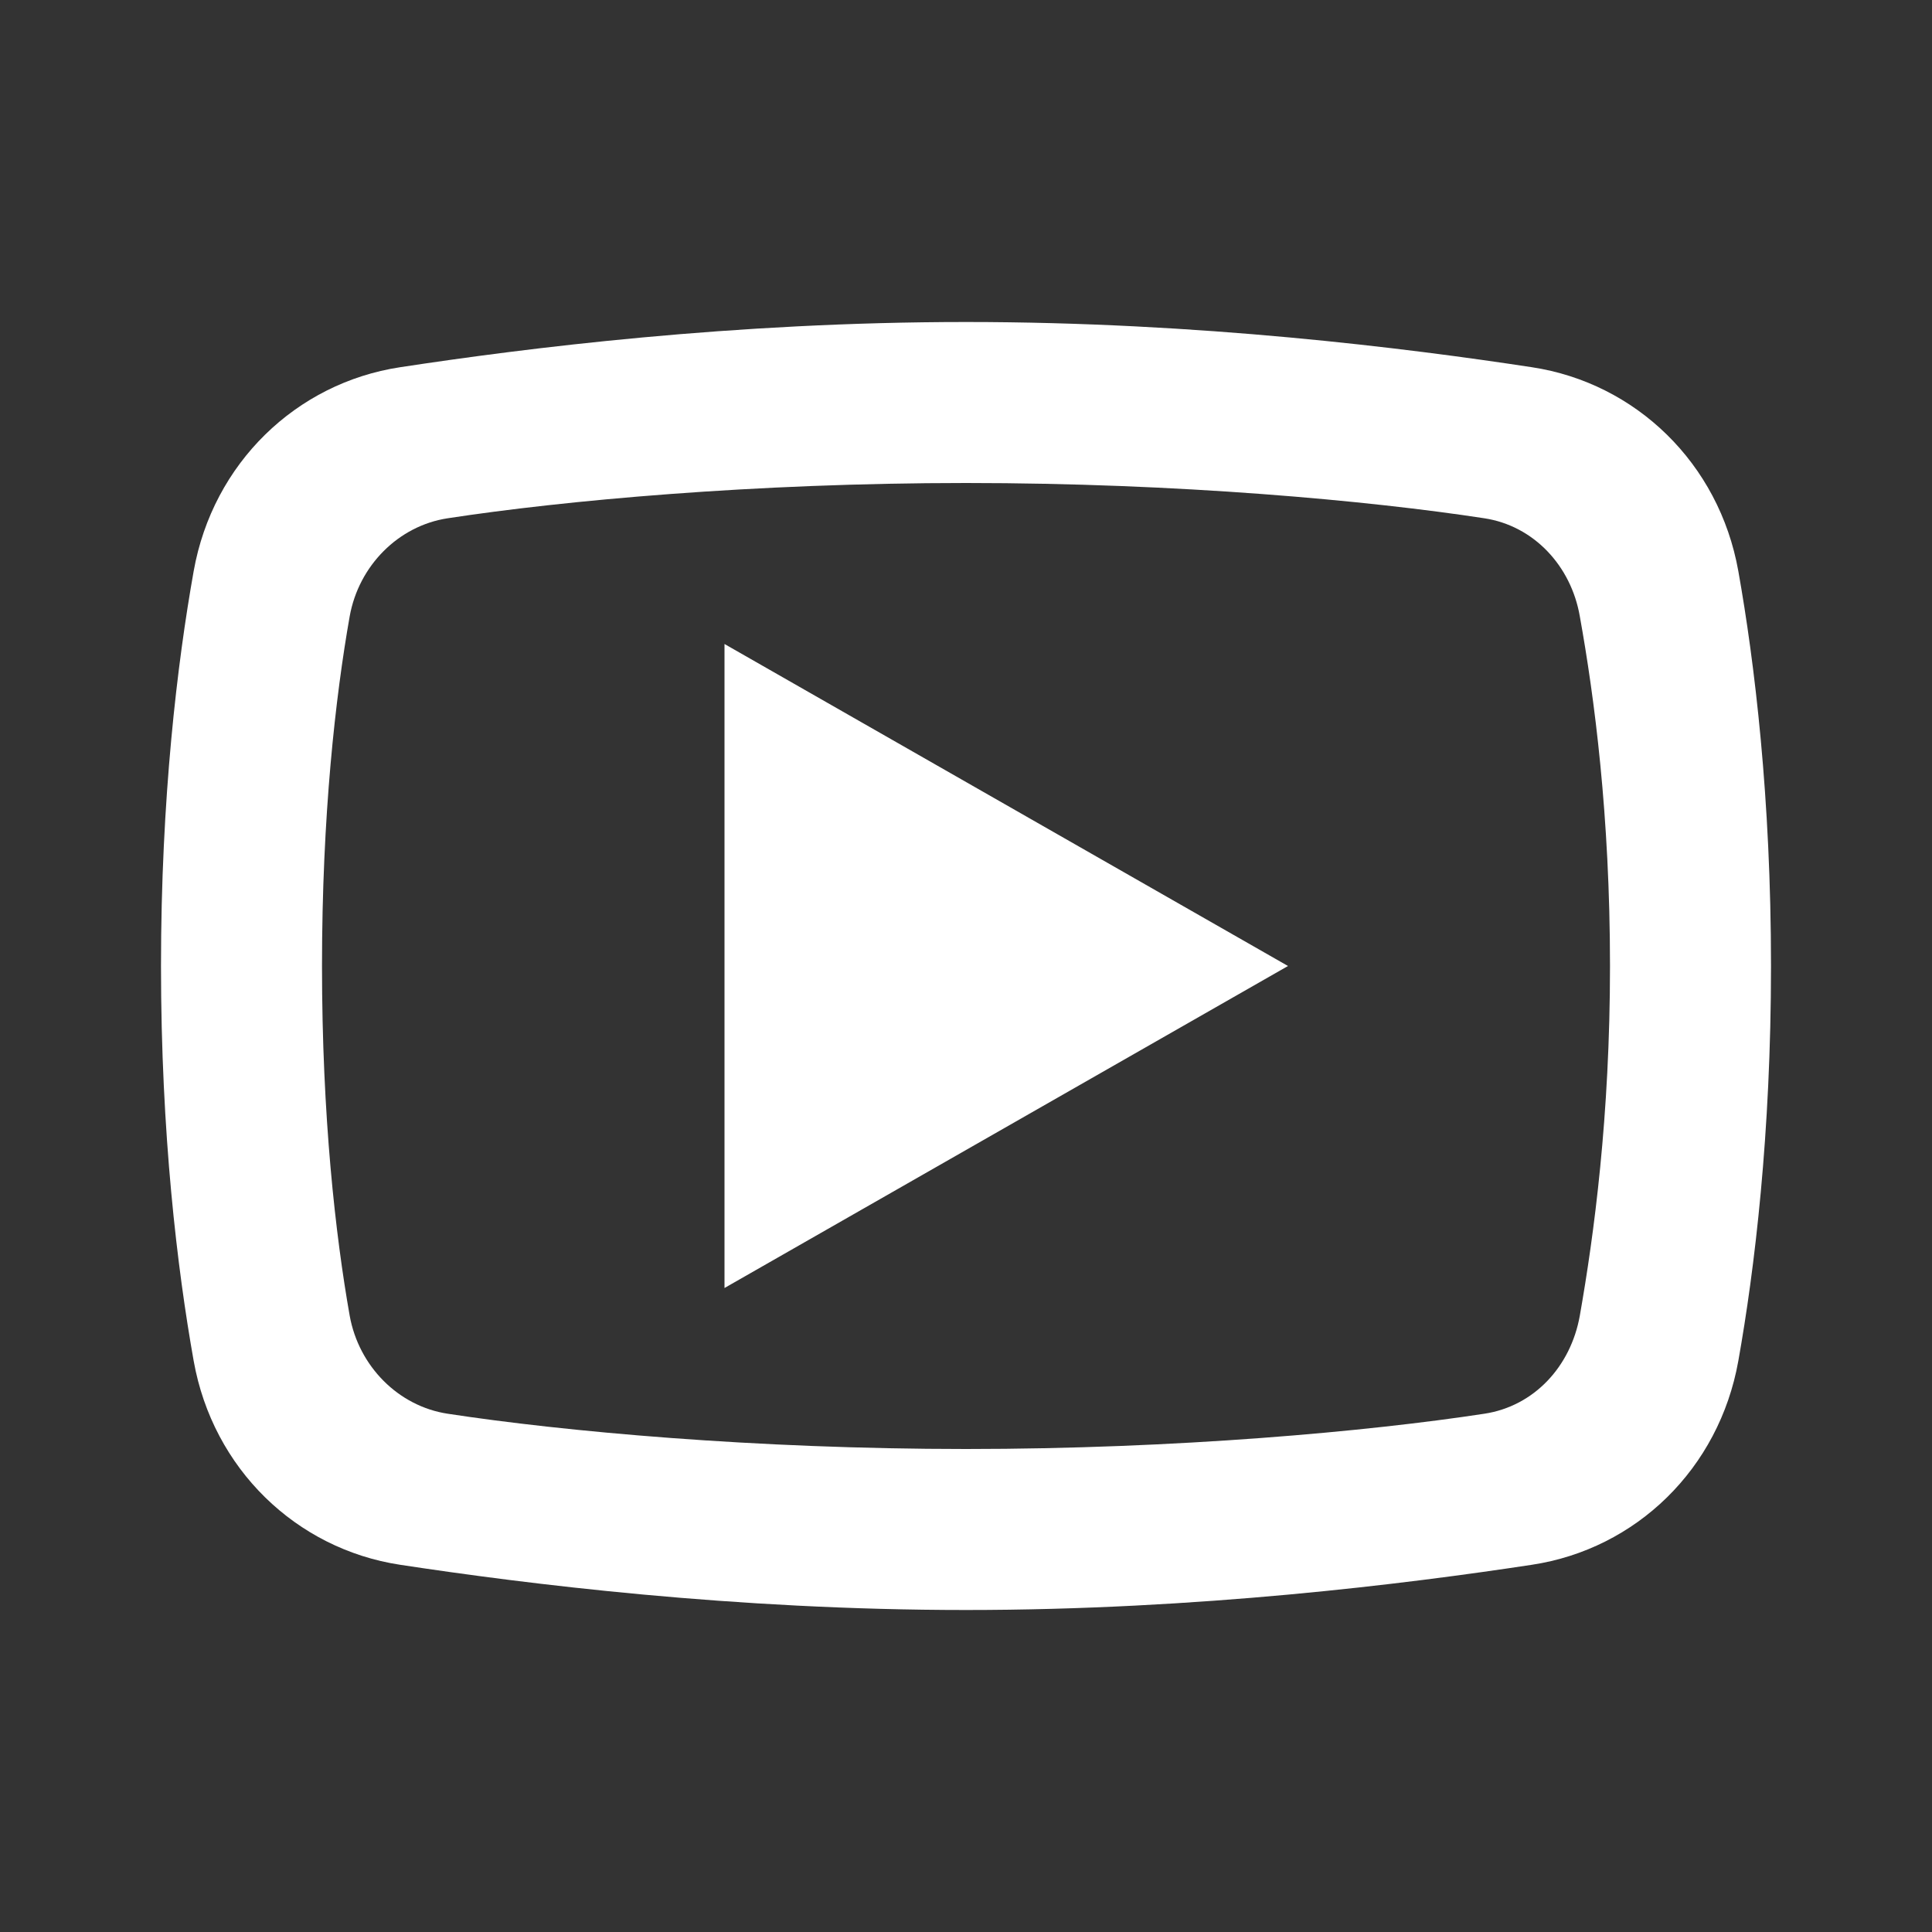 <?xml version="1.0" encoding="UTF-8"?>
<svg xmlns="http://www.w3.org/2000/svg" xmlns:xlink="http://www.w3.org/1999/xlink" viewBox="0 0 24 24" version="1.1" fill="#ffffff"><rect x="0" y="0" width="24" height="24" fill="#333333" stroke="none"/><g id="surface1" fill="#ffffff"><path style=" " d="M 12 4 C 9.102 4 6.531 4.324 4.969 4.562 C 3.68 4.758 2.645 5.754 2.406 7.094 C 2.203 8.234 2 9.91 2 12 C 2 14.09 2.203 15.766 2.406 16.906 C 2.645 18.246 3.68 19.242 4.969 19.438 C 6.535 19.676 9.117 20 12 20 C 14.883 20 17.465 19.676 19.031 19.438 C 20.324 19.242 21.355 18.246 21.594 16.906 C 21.797 15.766 22 14.086 22 12 C 22 9.914 21.797 8.234 21.594 7.094 C 21.355 5.754 20.32 4.758 19.031 4.562 C 17.469 4.324 14.898 4 12 4 Z M 12 6 C 14.645 6 17.008 6.219 18.438 6.438 C 19.051 6.531 19.516 7.027 19.625 7.656 C 19.805 8.656 20 10.129 20 12 C 20 13.867 19.801 15.344 19.625 16.344 C 19.512 16.977 19.055 17.469 18.438 17.562 C 17.004 17.781 14.629 18 12 18 C 9.371 18 6.996 17.781 5.562 17.562 C 4.949 17.469 4.457 16.973 4.344 16.344 C 4.168 15.348 4 13.875 4 12 C 4 10.125 4.168 8.652 4.344 7.656 C 4.457 7.027 4.949 6.531 5.562 6.438 C 6.992 6.219 9.355 6 12 6 Z M 9 8 L 9 16 L 16 12 Z " fill="#ffffff"/></g></svg>
